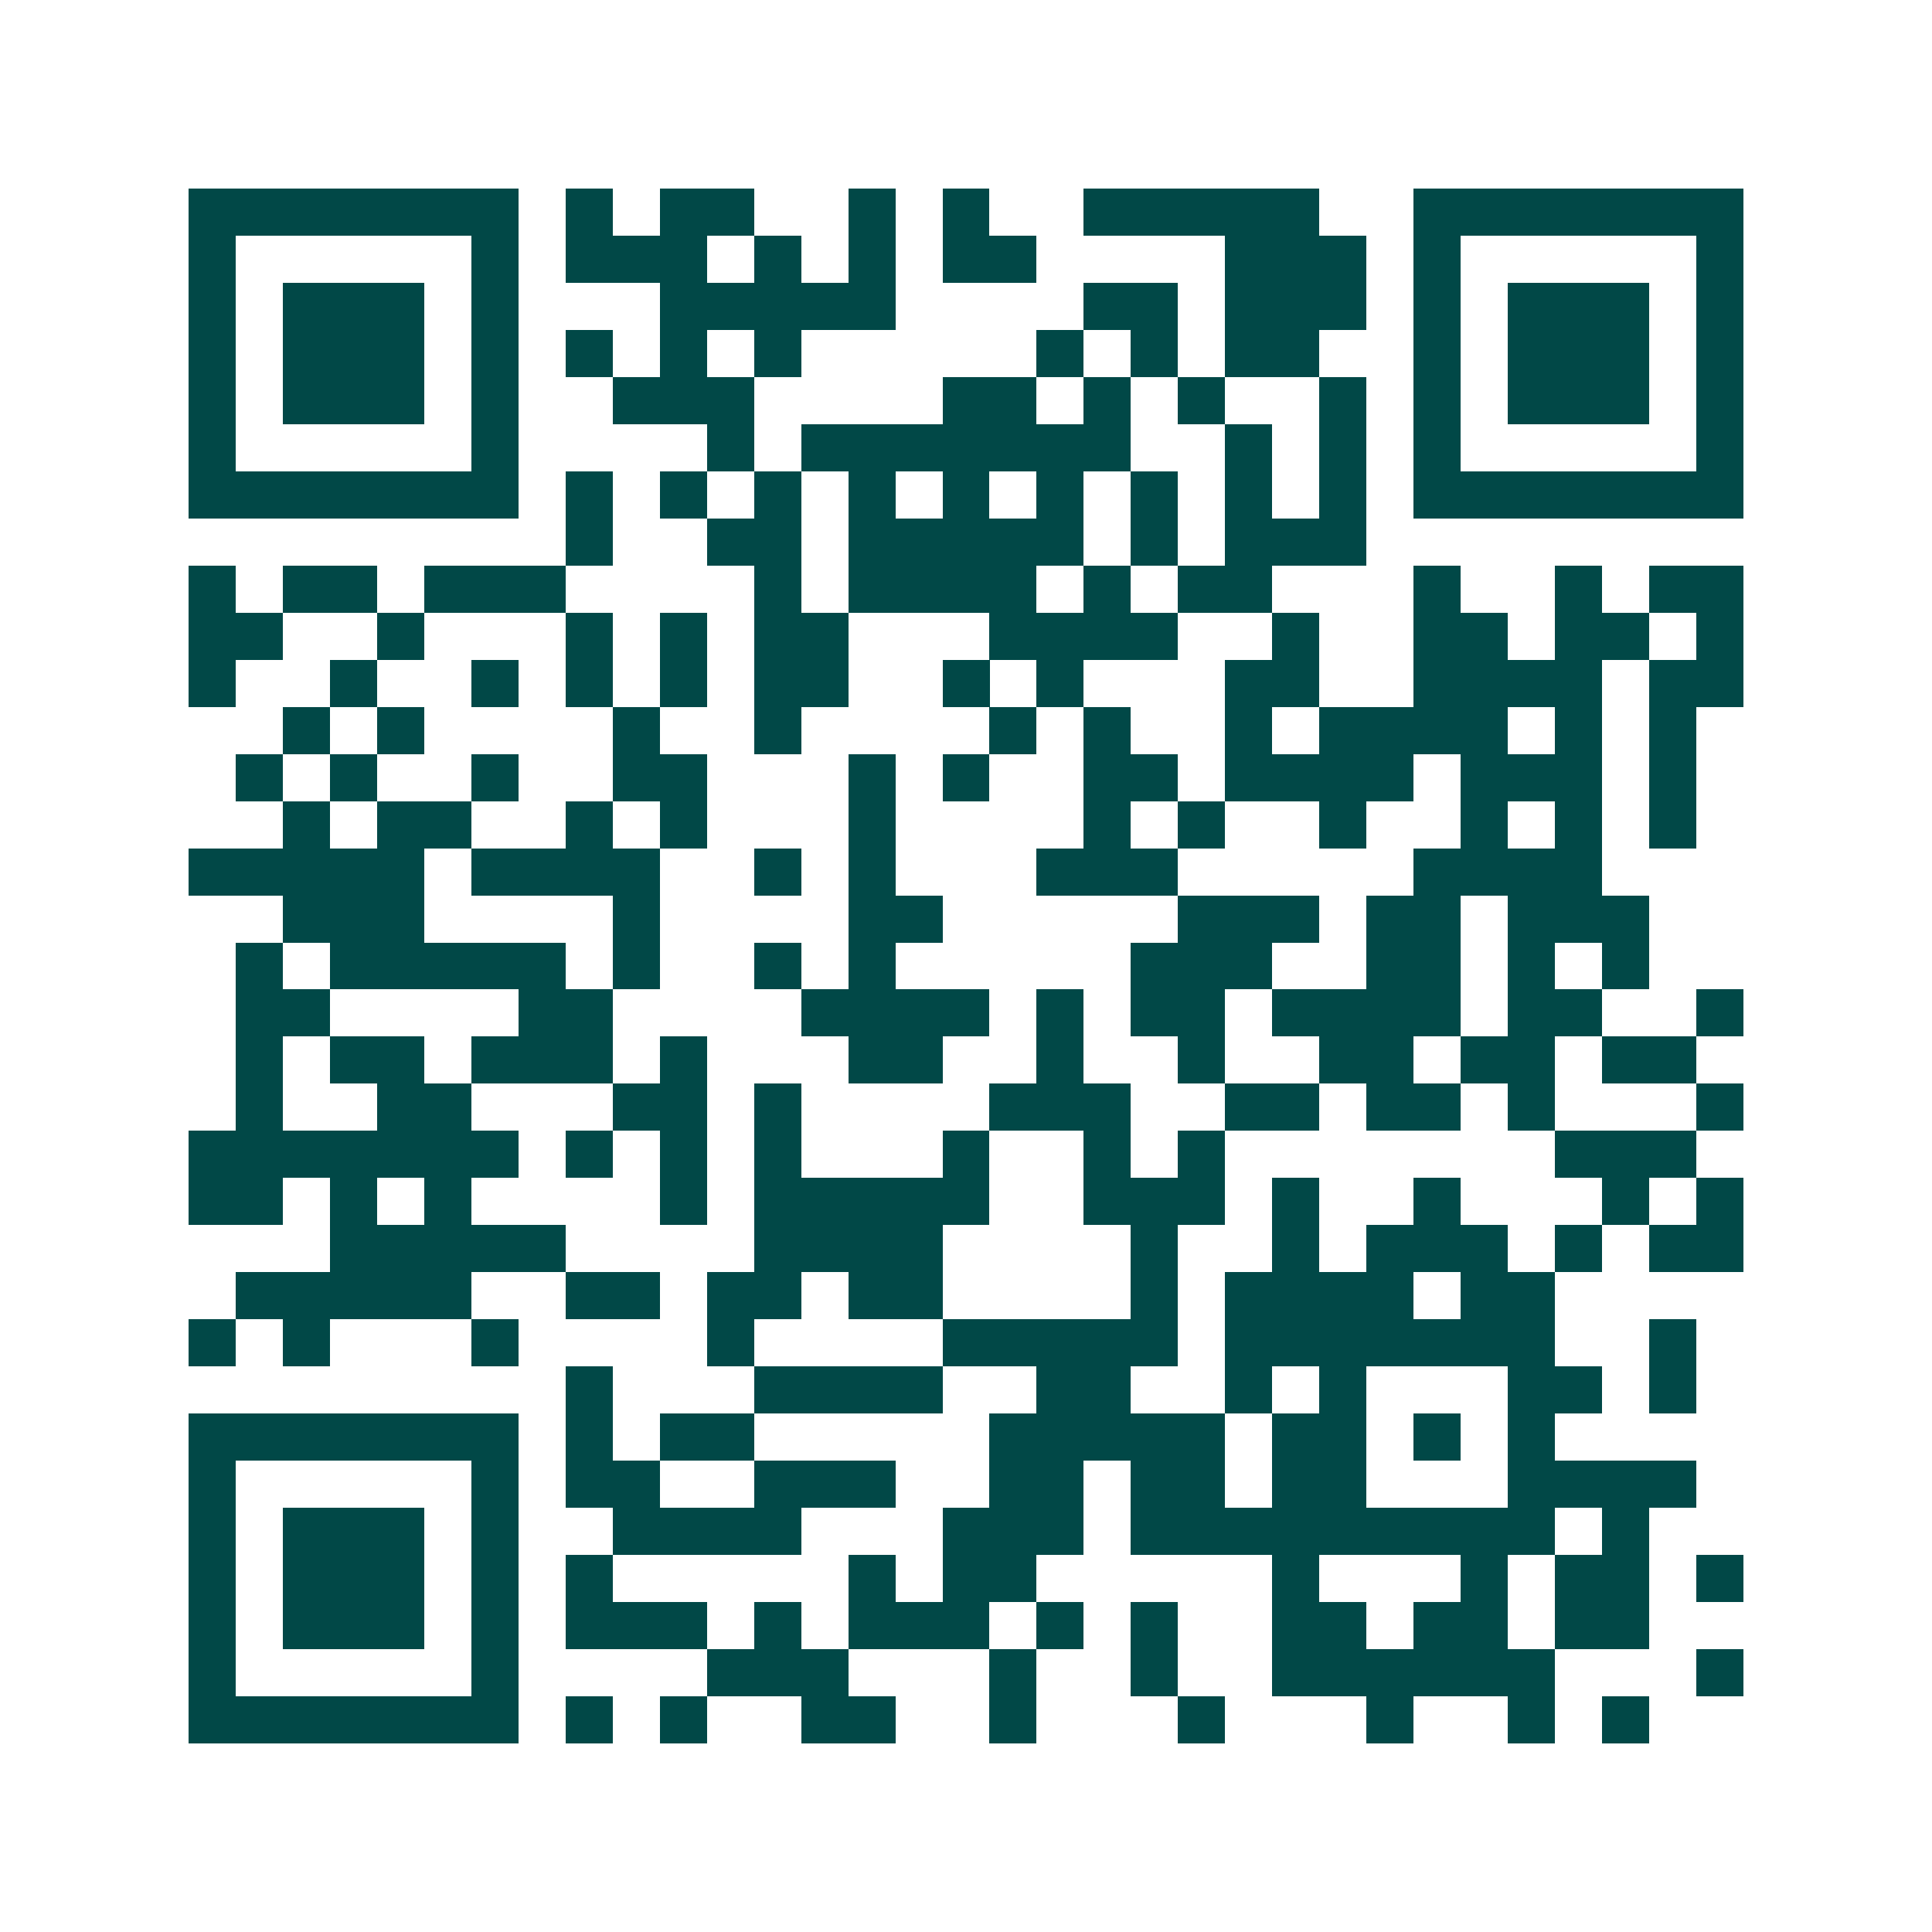 <svg xmlns="http://www.w3.org/2000/svg" width="200" height="200" viewBox="0 0 41 41" shape-rendering="crispEdges"><path fill="#ffffff" d="M0 0h41v41H0z"/><path stroke="#014847" d="M4 4.5h7m1 0h1m1 0h2m2 0h1m1 0h1m2 0h5m2 0h7M4 5.5h1m5 0h1m1 0h3m1 0h1m1 0h1m1 0h2m4 0h3m1 0h1m5 0h1M4 6.5h1m1 0h3m1 0h1m3 0h5m4 0h2m1 0h3m1 0h1m1 0h3m1 0h1M4 7.5h1m1 0h3m1 0h1m1 0h1m1 0h1m1 0h1m5 0h1m1 0h1m1 0h2m2 0h1m1 0h3m1 0h1M4 8.5h1m1 0h3m1 0h1m2 0h3m4 0h2m1 0h1m1 0h1m2 0h1m1 0h1m1 0h3m1 0h1M4 9.5h1m5 0h1m4 0h1m1 0h7m2 0h1m1 0h1m1 0h1m5 0h1M4 10.5h7m1 0h1m1 0h1m1 0h1m1 0h1m1 0h1m1 0h1m1 0h1m1 0h1m1 0h1m1 0h7M12 11.5h1m2 0h2m1 0h5m1 0h1m1 0h3M4 12.5h1m1 0h2m1 0h3m4 0h1m1 0h4m1 0h1m1 0h2m3 0h1m2 0h1m1 0h2M4 13.5h2m2 0h1m3 0h1m1 0h1m1 0h2m3 0h4m2 0h1m2 0h2m1 0h2m1 0h1M4 14.5h1m2 0h1m2 0h1m1 0h1m1 0h1m1 0h2m2 0h1m1 0h1m3 0h2m2 0h4m1 0h2M6 15.5h1m1 0h1m4 0h1m2 0h1m4 0h1m1 0h1m2 0h1m1 0h4m1 0h1m1 0h1M5 16.5h1m1 0h1m2 0h1m2 0h2m3 0h1m1 0h1m2 0h2m1 0h4m1 0h3m1 0h1M6 17.5h1m1 0h2m2 0h1m1 0h1m3 0h1m4 0h1m1 0h1m2 0h1m2 0h1m1 0h1m1 0h1M4 18.5h5m1 0h4m2 0h1m1 0h1m3 0h3m5 0h4M6 19.5h3m4 0h1m4 0h2m5 0h3m1 0h2m1 0h3M5 20.5h1m1 0h5m1 0h1m2 0h1m1 0h1m5 0h3m2 0h2m1 0h1m1 0h1M5 21.5h2m4 0h2m4 0h4m1 0h1m1 0h2m1 0h4m1 0h2m2 0h1M5 22.5h1m1 0h2m1 0h3m1 0h1m3 0h2m2 0h1m2 0h1m2 0h2m1 0h2m1 0h2M5 23.5h1m2 0h2m3 0h2m1 0h1m4 0h3m2 0h2m1 0h2m1 0h1m3 0h1M4 24.5h7m1 0h1m1 0h1m1 0h1m3 0h1m2 0h1m1 0h1m7 0h3M4 25.5h2m1 0h1m1 0h1m4 0h1m1 0h5m2 0h3m1 0h1m2 0h1m3 0h1m1 0h1M7 26.5h5m4 0h4m4 0h1m2 0h1m1 0h3m1 0h1m1 0h2M5 27.5h5m2 0h2m1 0h2m1 0h2m4 0h1m1 0h4m1 0h2M4 28.5h1m1 0h1m3 0h1m4 0h1m4 0h5m1 0h7m2 0h1M12 29.5h1m3 0h4m2 0h2m2 0h1m1 0h1m3 0h2m1 0h1M4 30.5h7m1 0h1m1 0h2m5 0h5m1 0h2m1 0h1m1 0h1M4 31.5h1m5 0h1m1 0h2m2 0h3m2 0h2m1 0h2m1 0h2m3 0h4M4 32.5h1m1 0h3m1 0h1m2 0h4m3 0h3m1 0h9m1 0h1M4 33.5h1m1 0h3m1 0h1m1 0h1m5 0h1m1 0h2m5 0h1m3 0h1m1 0h2m1 0h1M4 34.5h1m1 0h3m1 0h1m1 0h3m1 0h1m1 0h3m1 0h1m1 0h1m2 0h2m1 0h2m1 0h2M4 35.5h1m5 0h1m4 0h3m3 0h1m2 0h1m2 0h6m3 0h1M4 36.5h7m1 0h1m1 0h1m2 0h2m2 0h1m3 0h1m3 0h1m2 0h1m1 0h1"/></svg>
